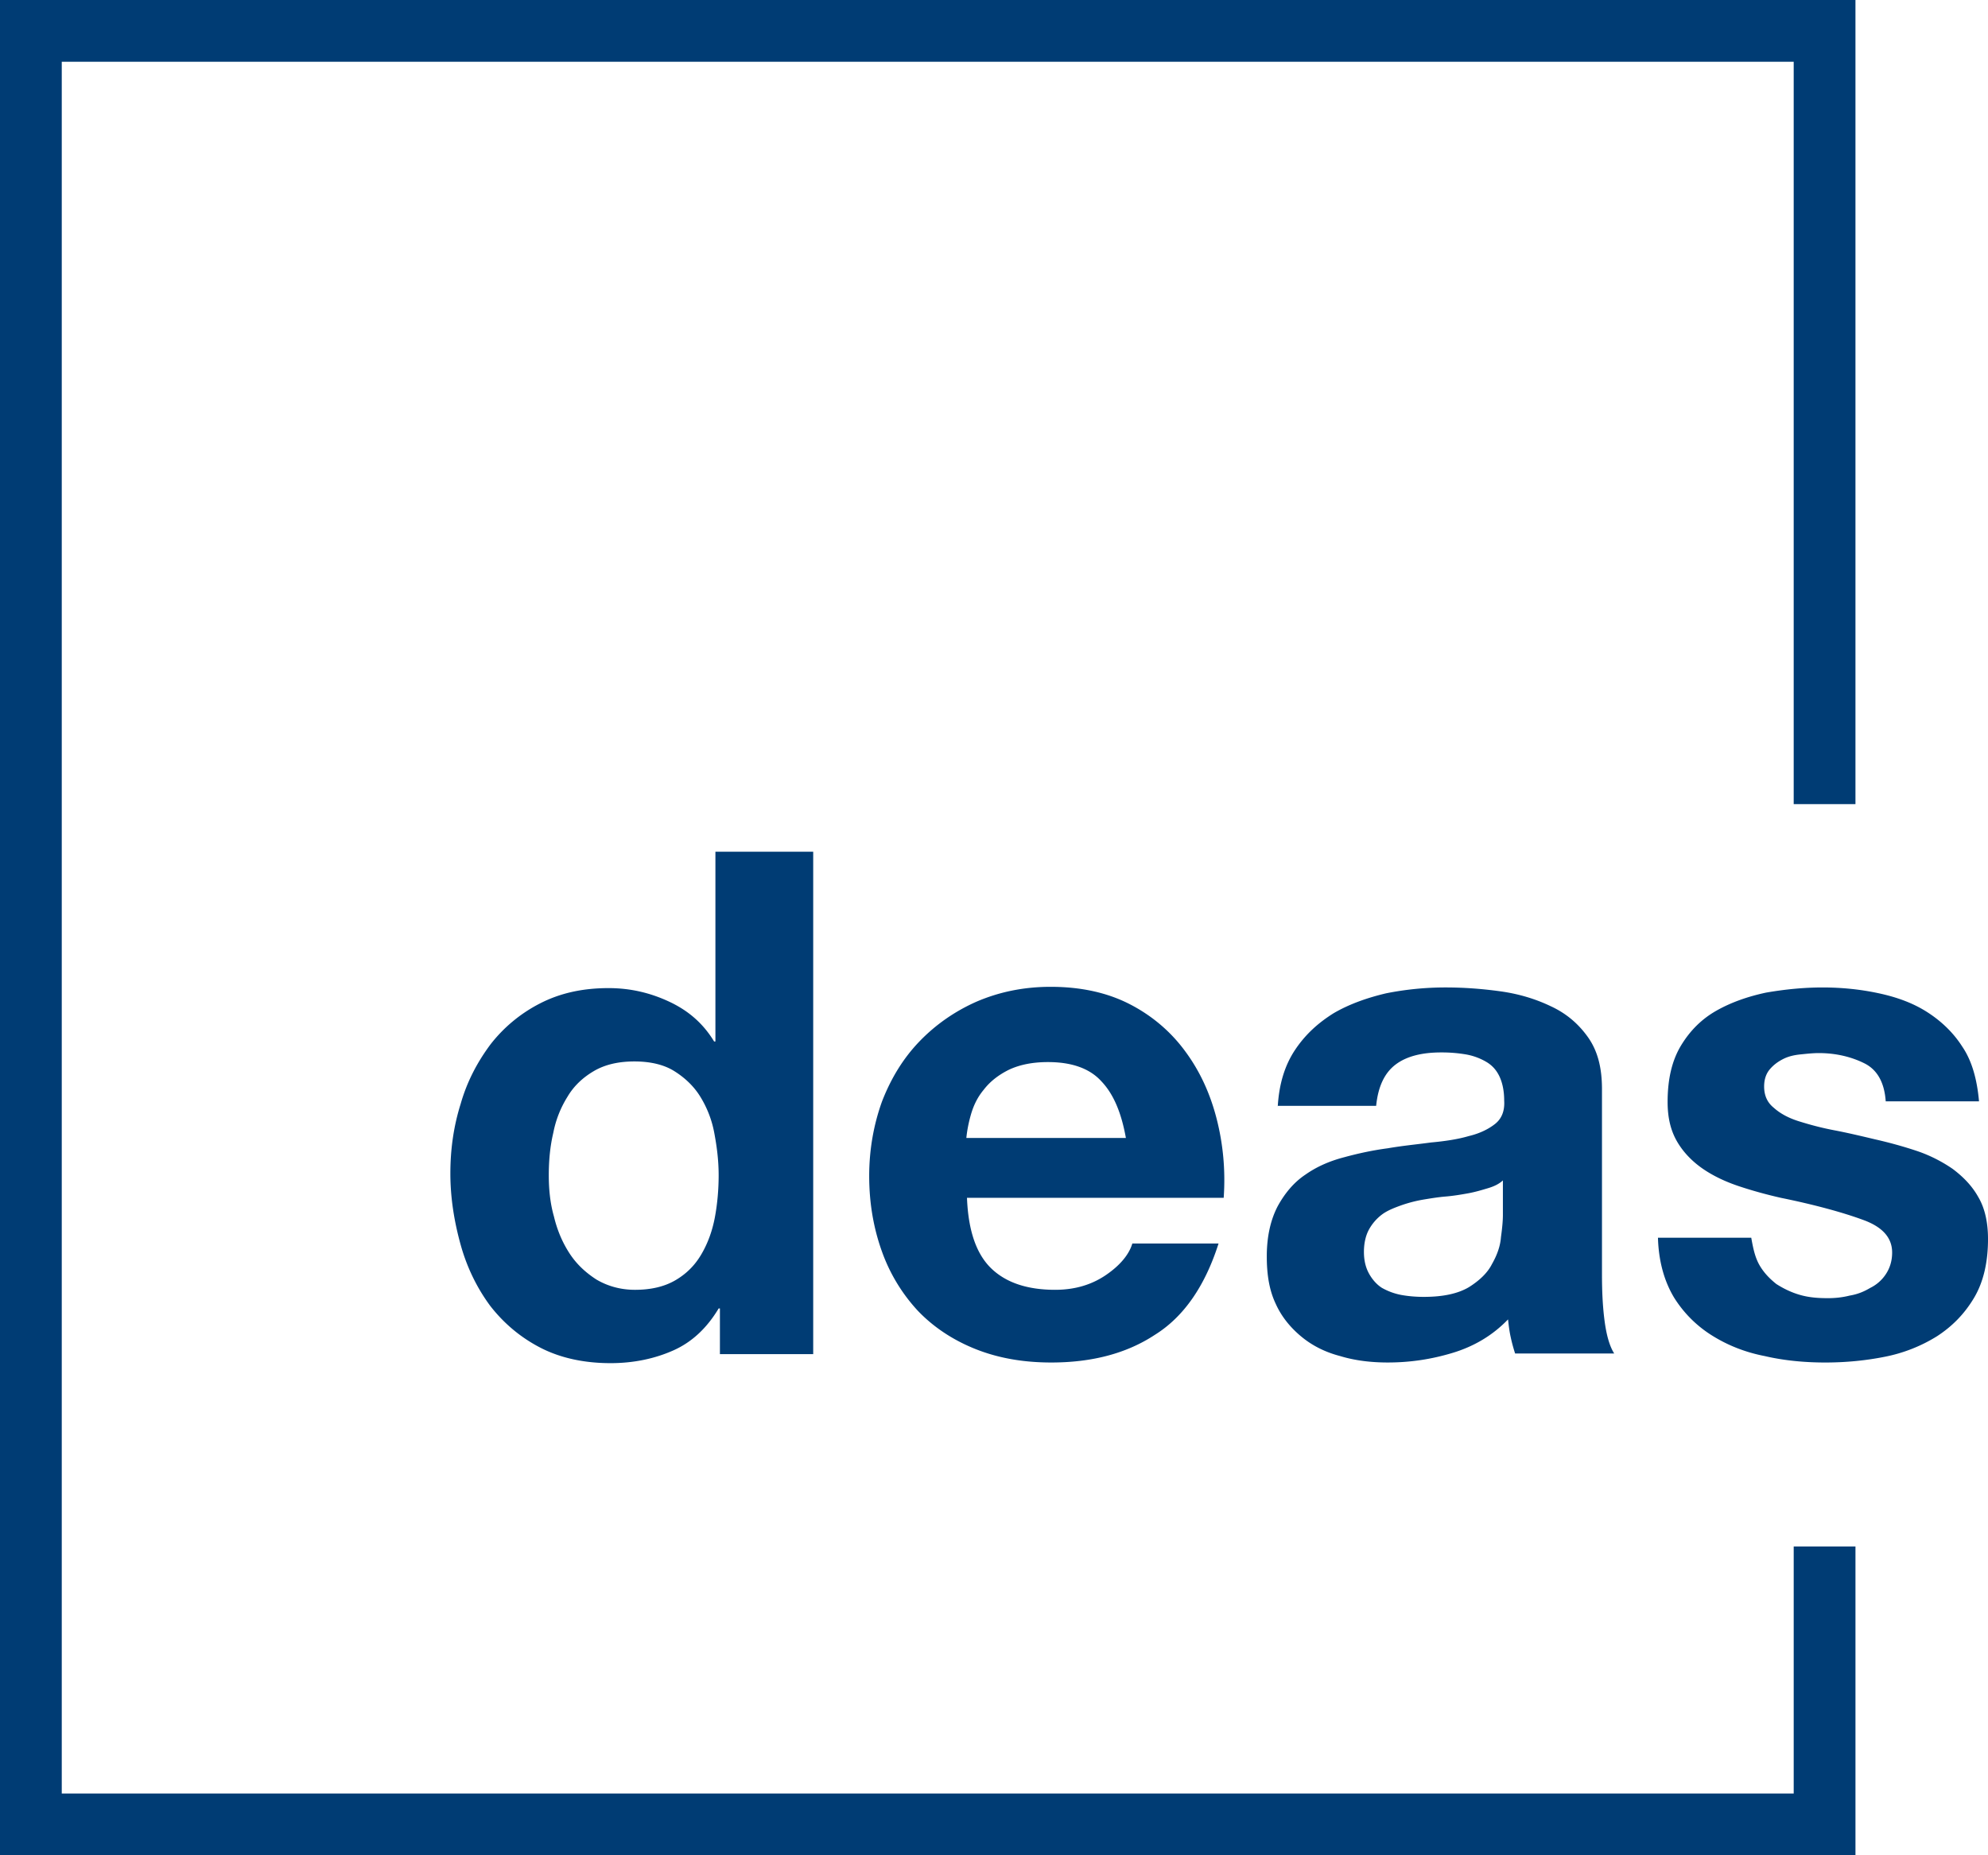 <svg xmlns="http://www.w3.org/2000/svg" viewBox="0 0 300 280"><path fill="#003c74" d="M0 0v280h280v-46.602h-9.32v37.282H9.32V9.32h261.359v112.039h9.32V0H0Zm107.767 170.874c-.388-2.039-1.165-3.883-2.136-5.437s-2.33-2.816-3.883-3.786-3.592-1.456-6.019-1.456-4.466.485-6.117 1.456c-1.65.971-3.01 2.233-3.981 3.883a15.91 15.91 0 0 0-2.136 5.437c-.485 2.039-.68 4.175-.68 6.408 0 2.039.194 4.175.777 6.214.485 2.039 1.262 3.883 2.33 5.534s2.427 2.913 4.078 3.981c1.65.971 3.592 1.553 5.825 1.553 2.427 0 4.466-.485 6.117-1.456 1.65-.971 2.913-2.233 3.883-3.883s1.65-3.495 2.039-5.534c.388-2.039.583-4.272.583-6.408 0-2.33-.291-4.466-.68-6.505m.68 26.601c-1.748 2.913-3.981 5.049-6.796 6.311s-6.019 1.942-9.515 1.942c-3.981 0-7.573-.777-10.583-2.33s-5.534-3.689-7.573-6.311c-1.942-2.621-3.495-5.728-4.466-9.223s-1.553-7.087-1.553-10.777c0-3.592.485-7.087 1.553-10.485.971-3.398 2.524-6.311 4.466-8.932a22.313 22.313 0 0 1 7.476-6.214c3.01-1.553 6.408-2.33 10.388-2.33 3.204 0 6.214.68 9.126 2.039 2.913 1.359 5.146 3.301 6.796 6.019h.194v-28.641h14.757v75.825h-14.078v-6.893h-.194Zm57.767-34.272c-1.748-1.942-4.466-2.913-8.058-2.913-2.33 0-4.272.388-5.922 1.165-1.553.777-2.816 1.748-3.786 3.01-.971 1.165-1.553 2.427-1.942 3.786s-.583 2.524-.68 3.495h24.078c-.68-3.786-1.845-6.602-3.689-8.544m-16.603 28.253c2.233 2.136 5.437 3.204 9.612 3.204 3.01 0 5.534-.777 7.67-2.233s3.495-3.107 3.981-4.757h13.01c-2.039 6.408-5.243 11.068-9.612 13.786-4.272 2.816-9.515 4.175-15.631 4.175-4.272 0-8.058-.68-11.456-2.039-3.398-1.359-6.311-3.301-8.641-5.728a25.975 25.975 0 0 1-5.437-8.932c-1.262-3.495-1.942-7.282-1.942-11.456 0-3.981.68-7.767 1.942-11.262 1.359-3.495 3.204-6.505 5.631-9.029s5.34-4.563 8.641-6.019c3.398-1.456 7.087-2.233 11.165-2.233 4.563 0 8.544.874 11.942 2.621s6.214 4.175 8.35 7.087c2.233 3.01 3.786 6.408 4.757 10.194s1.359 7.767 1.068 11.942h-38.738c.194 5.049 1.456 8.544 3.689 10.68m77.28-13.399c-.583.583-1.359.971-2.33 1.262s-1.942.583-3.01.777-2.233.388-3.398.485-2.33.291-3.495.485a20.652 20.652 0 0 0-3.301.874c-1.068.388-2.039.777-2.816 1.359a7.187 7.187 0 0 0-1.942 2.233c-.485.874-.777 2.039-.777 3.398s.291 2.427.777 3.301 1.165 1.65 1.942 2.136a9.498 9.498 0 0 0 2.913 1.068c1.068.194 2.233.291 3.398.291 2.913 0 5.146-.485 6.796-1.456 1.553-.971 2.816-2.136 3.495-3.495.777-1.359 1.262-2.718 1.359-4.078.194-1.359.291-2.524.291-3.301v-5.34h.097Zm-34.077-10.971c.194-3.495 1.068-6.311 2.621-8.641s3.495-4.078 5.825-5.534c2.33-1.359 5.049-2.33 7.961-3.01a45.64 45.64 0 0 1 8.932-.874c2.718 0 5.437.194 8.252.583 2.816.388 5.34 1.165 7.573 2.233 2.33 1.068 4.175 2.621 5.631 4.66s2.136 4.563 2.136 7.864v27.961c0 2.427.097 4.757.388 6.99.291 2.233.777 3.883 1.456 4.951H228.64a24.588 24.588 0 0 1-.68-2.524c-.194-.874-.291-1.748-.388-2.621-2.33 2.427-5.146 4.078-8.35 5.049s-6.408 1.456-9.806 1.456c-2.524 0-4.951-.291-7.184-.971-2.233-.583-4.175-1.553-5.825-2.913s-3.01-3.01-3.883-4.951c-.971-2.039-1.359-4.369-1.359-7.184 0-3.01.583-5.534 1.65-7.573 1.068-1.942 2.427-3.592 4.175-4.757 1.65-1.165 3.592-2.039 5.825-2.621 2.136-.583 4.369-1.068 6.602-1.359 2.233-.388 4.369-.583 6.505-.874 2.136-.194 4.078-.485 5.728-.971 1.65-.388 3.01-1.068 3.981-1.845.971-.777 1.456-1.942 1.359-3.495 0-1.553-.291-2.816-.777-3.786s-1.165-1.65-2.039-2.136a9.205 9.205 0 0 0-3.01-1.068 21.886 21.886 0 0 0-3.689-.291c-2.913 0-5.243.583-6.893 1.845-1.65 1.262-2.621 3.301-2.913 6.214h-14.854v.194Zm72.718 23.884c.68 1.165 1.553 2.039 2.524 2.816 1.068.68 2.233 1.262 3.592 1.65 1.359.388 2.718.485 4.175.485 1.068 0 2.136-.097 3.301-.388 1.165-.194 2.136-.583 3.107-1.165a5.924 5.924 0 0 0 2.33-2.039c.583-.874.971-1.942.971-3.301 0-2.233-1.456-3.883-4.466-4.951-2.913-1.068-7.087-2.233-12.33-3.301-2.136-.485-4.272-1.068-6.311-1.748s-3.883-1.553-5.437-2.621c-1.553-1.068-2.913-2.427-3.883-4.078s-1.456-3.592-1.456-6.019c0-3.495.68-6.311 2.039-8.544s3.107-3.981 5.34-5.243c2.233-1.262 4.757-2.136 7.476-2.718 2.816-.485 5.631-.777 8.544-.777s5.728.291 8.447.874c2.718.583 5.146 1.456 7.282 2.816s3.981 3.107 5.34 5.243c1.456 2.136 2.233 4.951 2.524 8.252h-14.078c-.194-2.816-1.262-4.757-3.204-5.728s-4.272-1.553-6.893-1.553c-.874 0-1.748.097-2.718.194-.971.097-1.845.291-2.621.68-.777.388-1.456.874-2.039 1.553-.583.68-.874 1.553-.874 2.621 0 1.359.485 2.427 1.456 3.204.971.874 2.233 1.553 3.786 2.039s3.301.971 5.34 1.359 4.078.874 6.116 1.359c2.136.485 4.272 1.068 6.311 1.748s3.883 1.65 5.437 2.718c1.553 1.165 2.913 2.524 3.883 4.272.971 1.65 1.456 3.786 1.456 6.311 0 3.495-.68 6.505-2.136 8.932s-3.301 4.272-5.534 5.728a23.408 23.408 0 0 1-7.864 3.107c-2.913.583-5.922.874-9.029.874s-6.214-.291-9.126-.971c-3.01-.583-5.631-1.65-7.961-3.107a17.928 17.928 0 0 1-5.728-5.728c-1.456-2.427-2.33-5.437-2.427-9.029h14.078c.291 1.651.583 3.01 1.262 4.175"/></svg>